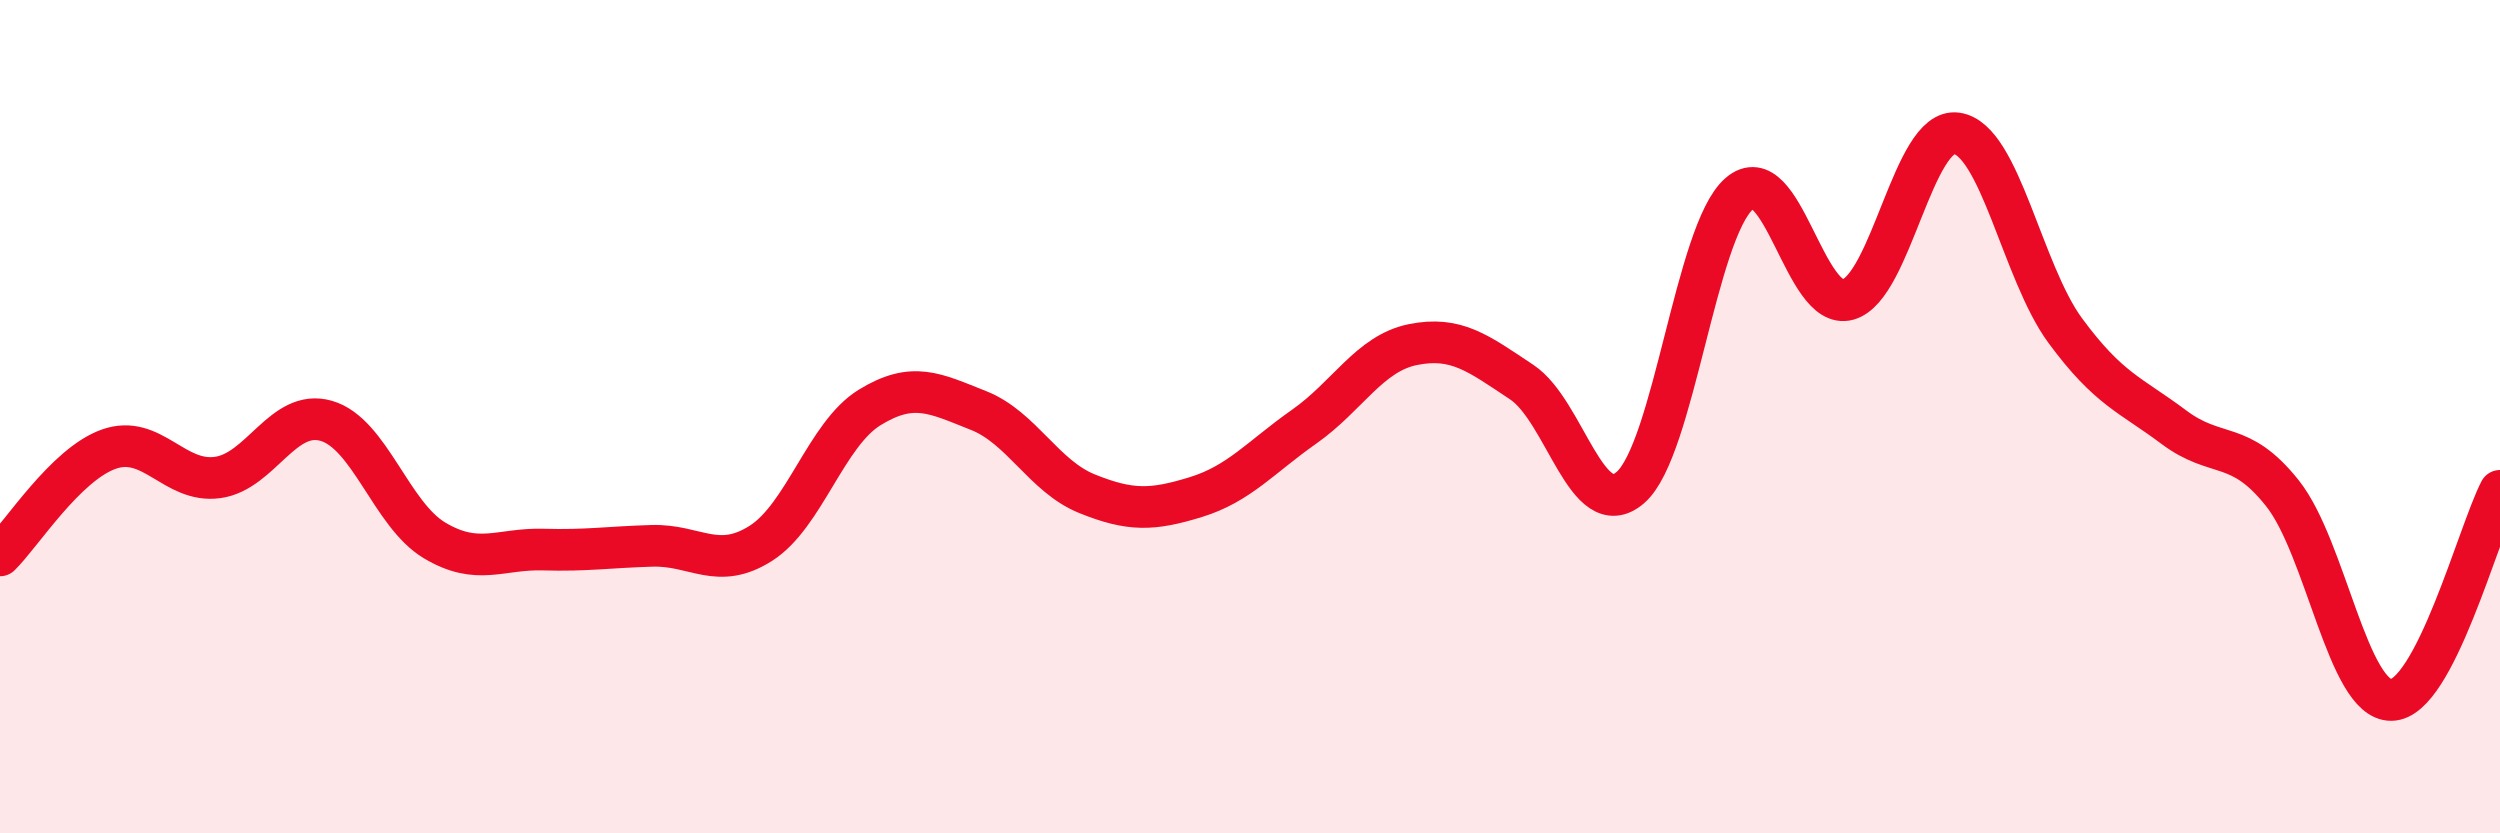 
    <svg width="60" height="20" viewBox="0 0 60 20" xmlns="http://www.w3.org/2000/svg">
      <path
        d="M 0,13.33 C 0.52,12.82 1.57,11.15 2.61,10.78 C 3.65,10.41 4.18,11.6 5.22,11.46 C 6.26,11.32 6.79,9.8 7.83,10.1 C 8.87,10.4 9.39,12.35 10.43,12.97 C 11.47,13.59 12,13.16 13.04,13.19 C 14.08,13.22 14.61,13.13 15.65,13.1 C 16.69,13.07 17.22,13.7 18.26,13.04 C 19.3,12.38 19.83,10.42 20.87,9.78 C 21.91,9.14 22.44,9.44 23.48,9.85 C 24.52,10.26 25.05,11.43 26.09,11.85 C 27.13,12.27 27.66,12.25 28.7,11.93 C 29.74,11.61 30.26,10.97 31.3,10.24 C 32.34,9.51 32.87,8.48 33.91,8.27 C 34.95,8.06 35.48,8.48 36.52,9.17 C 37.56,9.86 38.09,12.6 39.13,11.7 C 40.17,10.8 40.7,5.55 41.74,4.65 C 42.78,3.75 43.31,7.48 44.35,7.19 C 45.39,6.9 45.92,3.05 46.96,3.2 C 48,3.35 48.53,6.53 49.57,7.94 C 50.61,9.35 51.13,9.47 52.17,10.25 C 53.21,11.03 53.74,10.53 54.78,11.84 C 55.82,13.15 56.35,16.81 57.39,16.8 C 58.43,16.79 59.48,12.78 60,11.78L60 20L0 20Z"
        fill="#EB0A25"
        opacity="0.1"
        stroke-linecap="round"
        stroke-linejoin="round"
      />
      <path
        d="M 0,13.33 C 0.52,12.82 1.57,11.15 2.61,10.78 C 3.65,10.41 4.18,11.6 5.22,11.46 C 6.26,11.32 6.79,9.8 7.83,10.1 C 8.87,10.4 9.39,12.35 10.43,12.97 C 11.47,13.59 12,13.16 13.04,13.19 C 14.08,13.22 14.61,13.13 15.65,13.1 C 16.69,13.07 17.22,13.7 18.26,13.04 C 19.3,12.38 19.83,10.42 20.87,9.78 C 21.91,9.14 22.44,9.44 23.48,9.85 C 24.52,10.26 25.05,11.43 26.09,11.85 C 27.13,12.27 27.66,12.25 28.7,11.93 C 29.74,11.61 30.26,10.97 31.3,10.24 C 32.34,9.51 32.87,8.48 33.91,8.27 C 34.95,8.06 35.48,8.48 36.52,9.17 C 37.56,9.86 38.09,12.6 39.13,11.7 C 40.17,10.8 40.7,5.55 41.74,4.65 C 42.78,3.75 43.31,7.48 44.35,7.19 C 45.39,6.9 45.92,3.05 46.96,3.2 C 48,3.35 48.53,6.53 49.57,7.94 C 50.61,9.35 51.13,9.47 52.17,10.25 C 53.21,11.03 53.74,10.53 54.78,11.84 C 55.82,13.15 56.35,16.81 57.39,16.8 C 58.43,16.79 59.48,12.78 60,11.78"
        stroke="#EB0A25"
        stroke-width="1"
        fill="none"
        stroke-linecap="round"
        stroke-linejoin="round"
      />
    </svg>
  